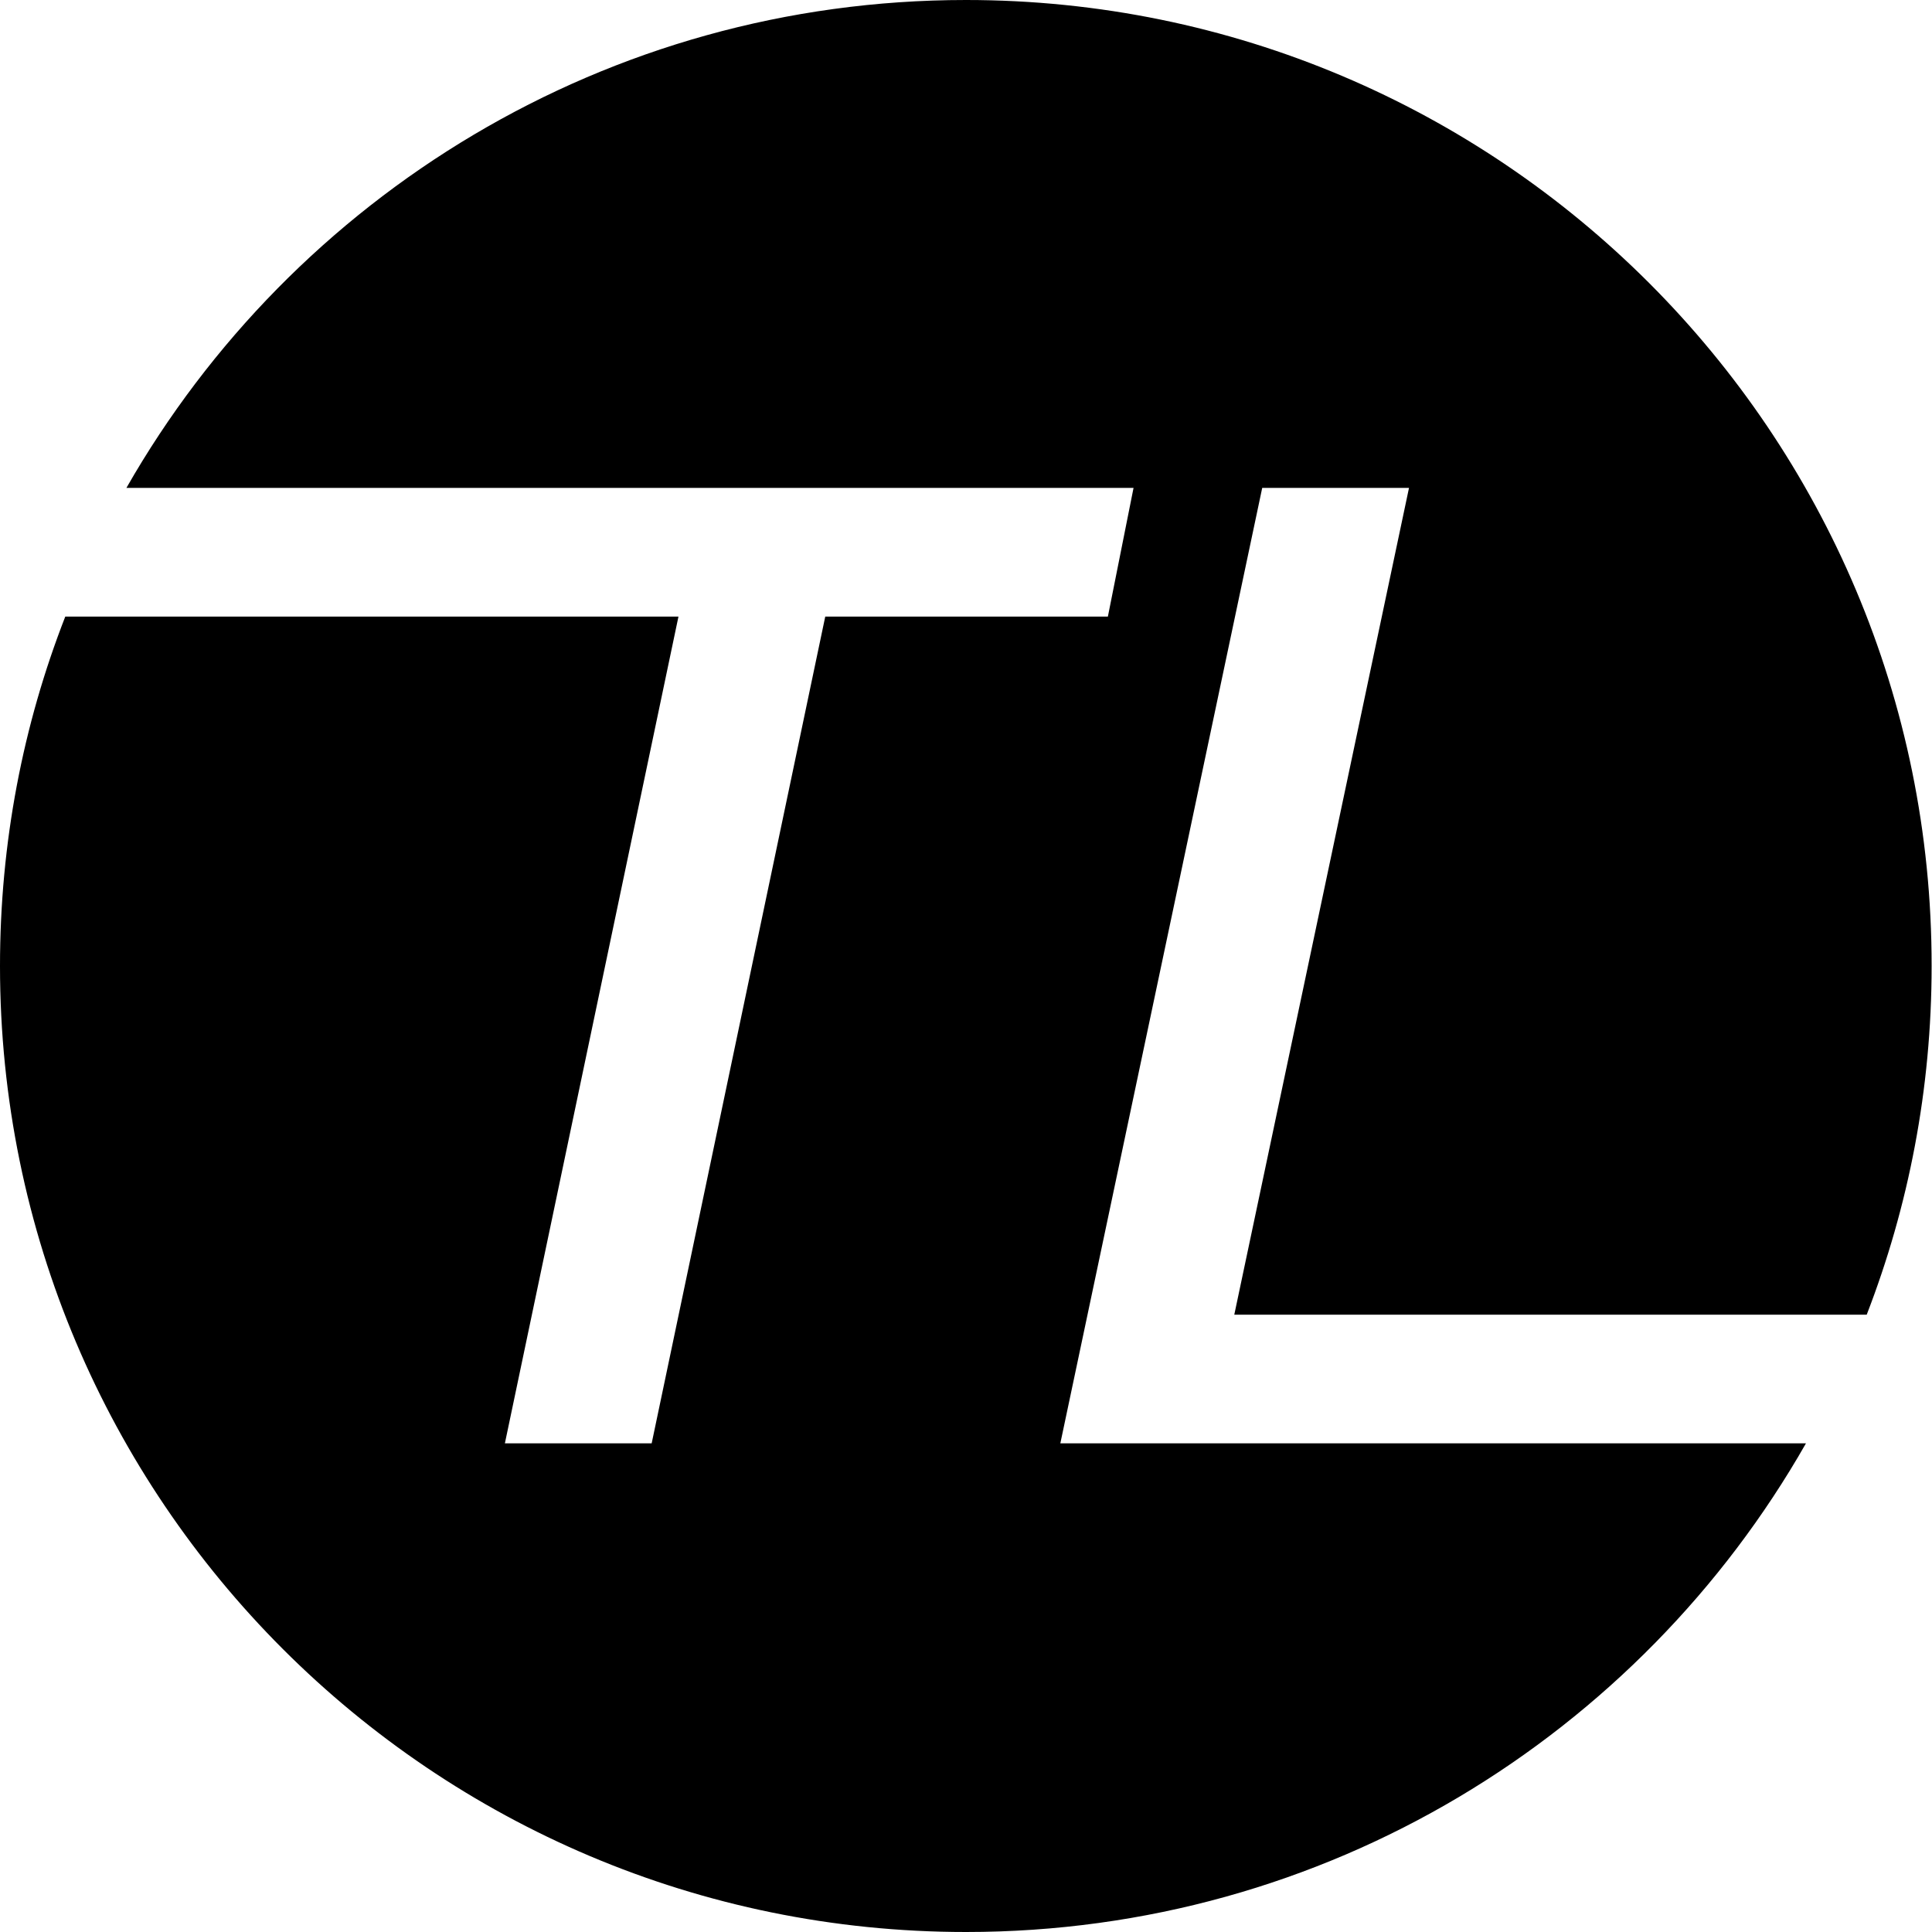 <?xml version="1.0" encoding="utf-8"?>
<!-- Generator: Adobe Illustrator 22.0.1, SVG Export Plug-In . SVG Version: 6.00 Build 0)  -->
<svg version="1.1" id="Layer_1" xmlns="http://www.w3.org/2000/svg" xmlns:xlink="http://www.w3.org/1999/xlink" x="0px" y="0px"
	 viewBox="0 0 512 512" style="enable-background:new 0 0 512 512;" xml:space="preserve">
<style type="text/css">
	.st0{fill:currentColor;}
</style>
<path class="st0" d="M320,382.5h-9.7H281l53.5-253.2h38.9l-46.3,219.1h167.6c11.1-28.7,17.2-59.8,17.2-92.4C512,114.6,397.4,0,256,0
	C160.7,0,77.6,52.1,33.5,129.3h266.9l-6.8,34.1h-74.9l-46,219.1h-38.9l46-219.1H17.3C6.1,192.1,0,223.3,0,256
	c0,141.4,114.6,256,256,256c95.4,0,178.5-52.1,222.6-129.5H320z"/>
</svg>
